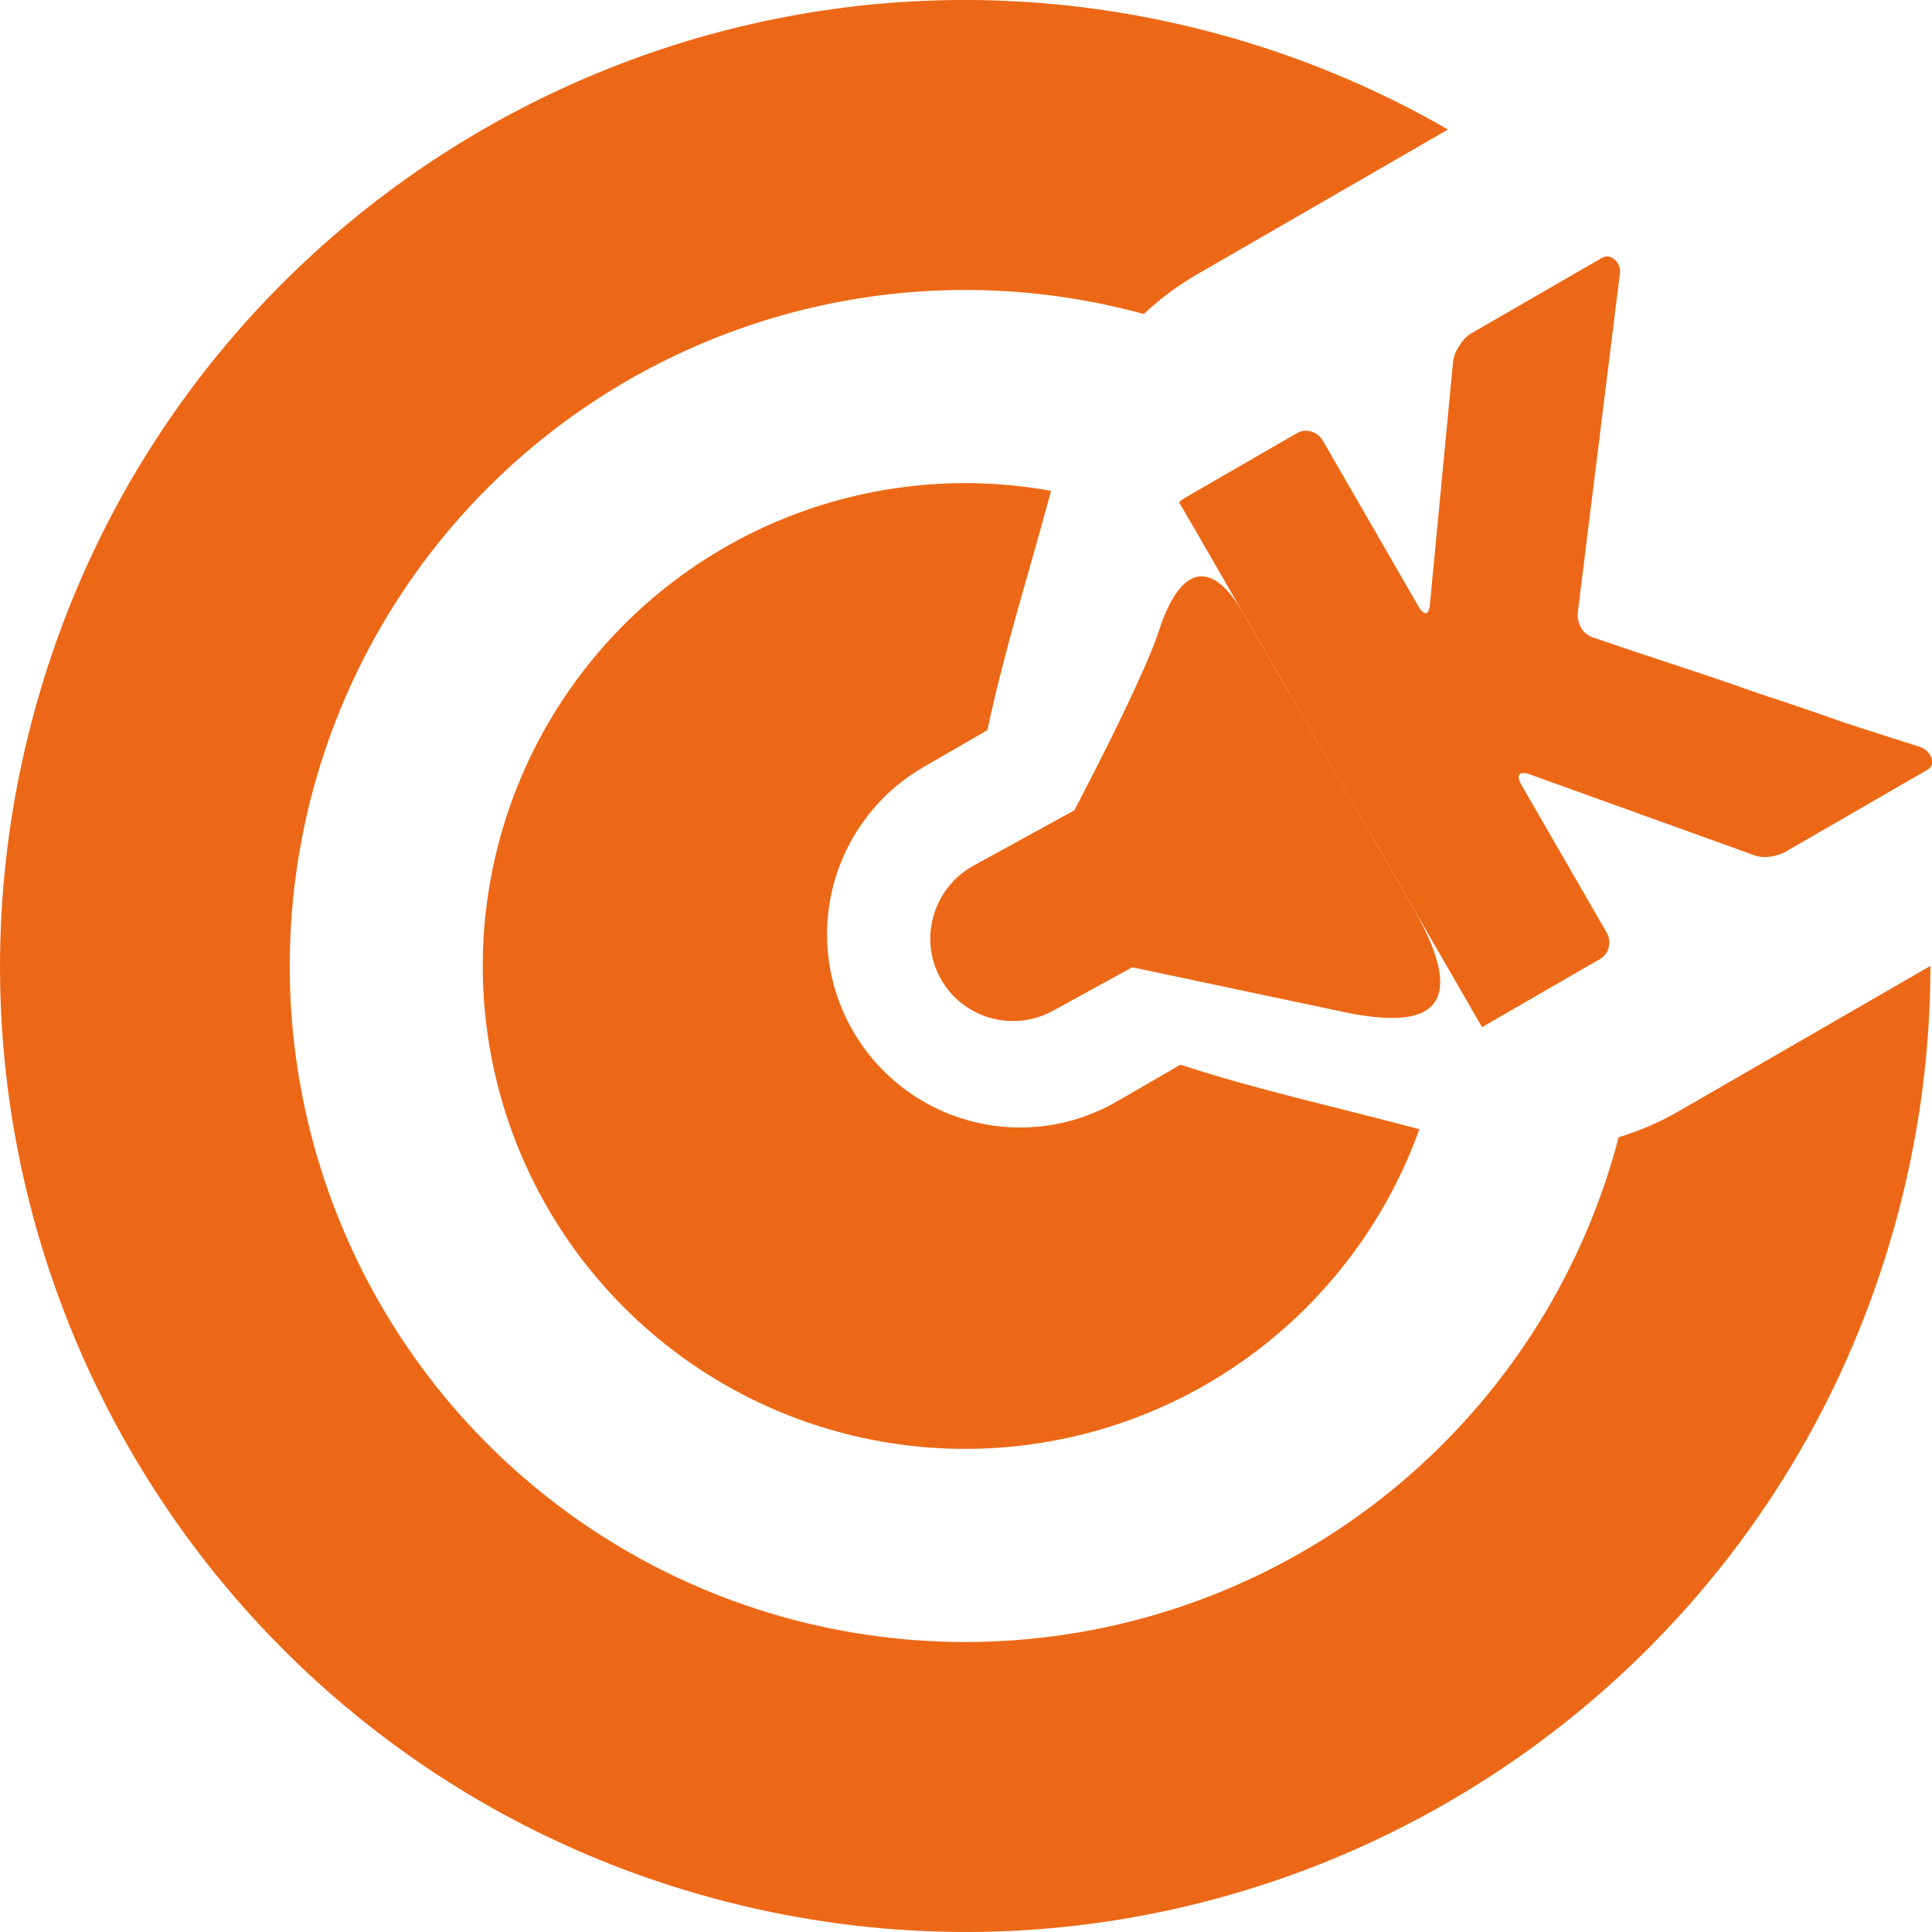<svg width="32" height="32" viewBox="0 0 32 32" fill="none" xmlns="http://www.w3.org/2000/svg">
<g clip-path="url(#clip0_4655_20121)">
<path d="M29.01 14.149L25.34 12.827C25.251 12.794 25.192 12.796 25.164 12.834C25.143 12.867 25.155 12.923 25.201 13.002L26.608 15.441C26.654 15.52 26.666 15.603 26.646 15.689C26.625 15.775 26.578 15.839 26.503 15.883L24.817 16.857C24.734 16.904 24.817 16.857 24.547 17.013C24.433 16.815 24.428 16.806 24.382 16.727L22.035 12.659L20.862 10.625L19.688 8.591C19.642 8.511 19.638 8.503 19.572 8.388C19.523 8.305 19.475 8.332 19.793 8.149L21.48 7.175C21.554 7.132 21.634 7.123 21.719 7.148C21.803 7.173 21.868 7.225 21.914 7.305L23.492 10.04C23.538 10.12 23.581 10.159 23.62 10.157C23.654 10.148 23.676 10.098 23.684 10.009L24.067 5.997C24.076 5.907 24.11 5.819 24.169 5.732C24.224 5.637 24.293 5.565 24.375 5.518L26.523 4.277C26.605 4.229 26.68 4.239 26.748 4.305C26.812 4.363 26.84 4.437 26.831 4.527L26.133 10.149C26.124 10.238 26.145 10.326 26.196 10.414C26.249 10.489 26.318 10.539 26.402 10.564C26.826 10.71 27.272 10.859 27.74 11.012C28.208 11.165 28.674 11.324 29.139 11.489C29.607 11.641 30.067 11.798 30.52 11.96C30.976 12.109 31.405 12.246 31.808 12.373C31.897 12.406 31.957 12.467 31.988 12.555C32.018 12.643 31.992 12.711 31.91 12.758L29.583 14.103C29.5 14.15 29.403 14.18 29.29 14.193C29.185 14.201 29.091 14.186 29.01 14.149Z" fill="#ED6816"/>
<path d="M20.124 0.549C21.508 0.92 22.799 1.462 23.983 2.145L19.821 4.548C19.505 4.732 19.211 4.951 18.945 5.201L18.883 5.184C16.746 4.611 14.486 4.685 12.391 5.397C10.296 6.109 8.458 7.427 7.111 9.184C5.764 10.941 4.968 13.058 4.823 15.268C4.678 17.477 5.192 19.681 6.298 21.599C7.404 23.517 9.054 25.063 11.039 26.043C13.024 27.022 15.254 27.39 17.448 27.101C19.642 26.812 21.701 25.879 23.364 24.419C25.028 22.958 26.222 21.037 26.794 18.898L26.811 18.836C27.157 18.73 27.493 18.587 27.813 18.401L31.974 15.998C31.974 17.366 31.797 18.756 31.426 20.14C29.141 28.674 20.377 33.737 11.851 31.451C3.324 29.164 -1.736 20.393 0.549 11.86C2.833 3.326 11.597 -1.738 20.124 0.549Z" fill="#ED6816"/>
<path d="M29.581 14.104C29.551 14.121 29.52 14.135 29.487 14.148L29.581 14.104Z" fill="#ED6816"/>
<path fill-rule="evenodd" clip-rule="evenodd" d="M24.382 16.727C24.428 16.806 24.433 16.815 24.547 17.013C24.817 16.857 24.734 16.904 24.817 16.857L24.547 17.013L24.382 16.727ZM19.688 8.591L19.593 8.268L19.793 8.149C19.475 8.332 19.523 8.305 19.572 8.388C19.638 8.503 19.642 8.511 19.688 8.591Z" fill="#ED6816"/>
<path d="M31.925 12.749C31.995 12.702 32.016 12.637 31.988 12.555C31.981 12.536 31.972 12.517 31.962 12.5L31.967 12.508" fill="#ED6816"/>
<path d="M31.925 12.749C31.921 12.752 31.916 12.755 31.912 12.757L31.925 12.749Z" fill="#ED6816"/>
<path d="M17.409 8.13C17.057 9.445 16.635 10.761 16.355 12.093L15.298 12.704C14.934 12.914 14.615 13.194 14.36 13.527C14.104 13.861 13.917 14.241 13.808 14.647C13.699 15.053 13.671 15.476 13.726 15.893C13.781 16.309 13.917 16.711 14.127 17.075C14.337 17.439 14.617 17.758 14.95 18.014C15.283 18.27 15.663 18.457 16.069 18.566C16.474 18.675 16.897 18.702 17.314 18.648C17.73 18.593 18.131 18.456 18.495 18.246L19.552 17.635C20.845 18.058 22.194 18.35 23.509 18.703C22.994 20.139 22.079 21.397 20.873 22.33C19.667 23.262 18.219 23.83 16.701 23.966C15.183 24.102 13.658 23.802 12.305 23.099C10.952 22.396 9.828 21.32 9.066 19.999C8.304 18.678 7.936 17.167 8.004 15.643C8.072 14.119 8.574 12.646 9.451 11.399C10.328 10.151 11.543 9.18 12.953 8.601C14.363 8.022 15.909 7.858 17.409 8.13Z" fill="#ED6816"/>
<path d="M18.252 15.915C17.525 15.762 17.094 15.015 17.325 14.308C17.325 14.308 18.861 11.473 19.199 10.437C19.537 9.401 20.05 9.217 20.592 10.157L20.942 10.764L21.292 11.371L21.992 12.585L22.693 13.799L23.393 15.012C24.547 17.013 23.298 16.982 22.233 16.757L18.252 15.915Z" fill="#ED6816"/>
<path d="M15.591 16.229C15.213 15.573 15.441 14.732 16.101 14.351L21.349 11.47L22.034 12.658L22.719 13.845L17.471 16.725C16.811 17.107 15.969 16.884 15.591 16.229Z" fill="#ED6816"/>
</g>
<defs>
<clipPath id="clip0_4655_20121">
<rect width="32" height="32" fill="white"/>
</clipPath>
</defs>
</svg>